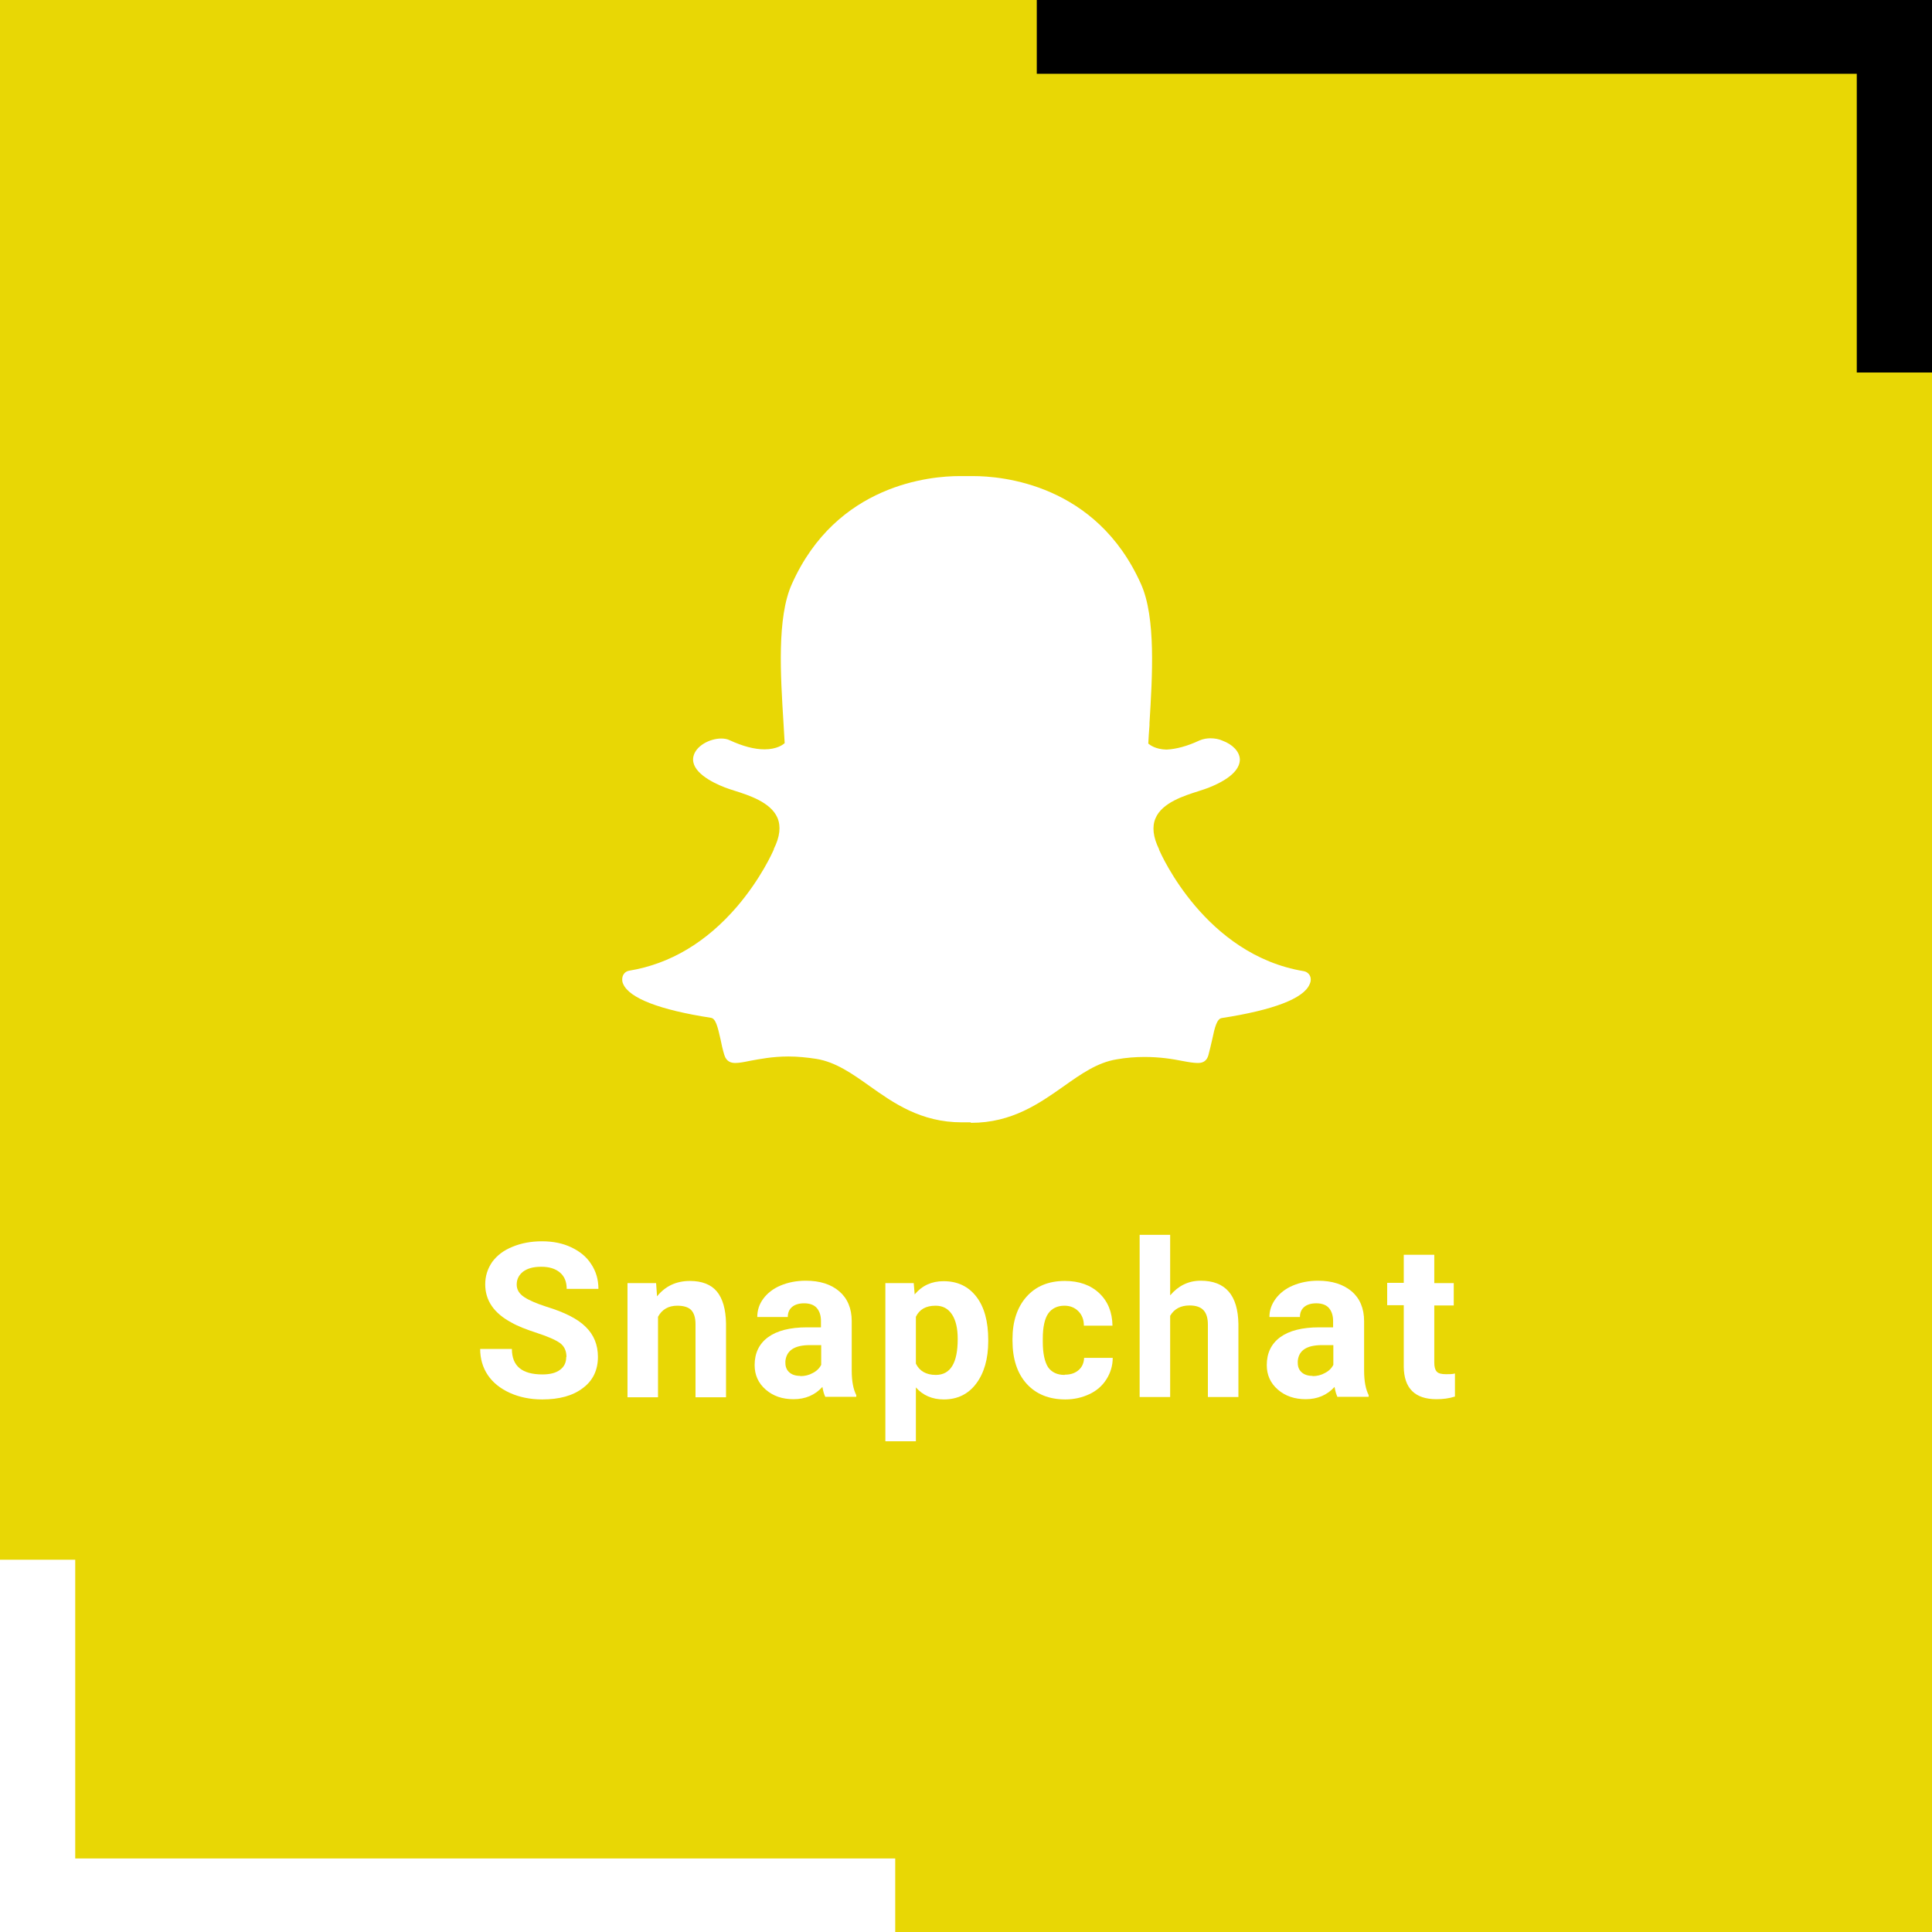 <?xml version="1.0" encoding="UTF-8"?>
<svg id="Capa_2" data-name="Capa 2" xmlns="http://www.w3.org/2000/svg" viewBox="0 0 80.39 80.39">
  <defs>
    <style>
      .cls-1 {
        fill: #000;
      }

      .cls-1, .cls-2, .cls-3 {
        stroke-width: 0px;
      }

      .cls-2 {
        fill: #e8d705;
      }

      .cls-3 {
        fill: #fff;
      }
    </style>
  </defs>
  <g id="Capa_1-2" data-name="Capa 1">
    <g>
      <g>
        <rect class="cls-2" y="0" width="80.39" height="80.39"/>
        <polygon class="cls-1" points="77.49 0 43.14 0 43.14 3.07 77.26 3.07 77.26 15.5 80.39 15.5 80.39 3.7 80.39 3.7 80.39 0 77.49 0"/>
        <polygon class="cls-3" points="2.9 80.39 37.25 80.39 37.25 77.33 3.13 77.33 3.13 64.9 0 64.9 0 76.7 0 76.7 0 80.39 2.9 80.39"/>
      </g>
      <g>
        <g>
          <path class="cls-3" d="M23.57,56.46c0-.25-.09-.44-.26-.57-.18-.13-.49-.27-.95-.42-.46-.15-.82-.29-1.08-.44-.73-.39-1.09-.92-1.09-1.59,0-.35.1-.65.29-.93.2-.27.47-.48.84-.63.36-.15.77-.23,1.23-.23s.86.08,1.22.25c.36.17.64.4.83.7.2.3.3.64.3,1.03h-1.32c0-.29-.09-.52-.28-.68-.19-.16-.44-.24-.78-.24s-.57.07-.75.2c-.18.14-.27.32-.27.54,0,.21.1.38.31.52.21.14.52.27.92.4.75.23,1.3.5,1.64.84.34.33.51.75.51,1.25,0,.55-.21.99-.63,1.3-.42.32-.98.47-1.69.47-.49,0-.94-.09-1.34-.27-.4-.18-.71-.43-.92-.74-.21-.31-.32-.68-.32-1.09h1.32c0,.71.42,1.06,1.27,1.06.31,0,.56-.06.73-.19.18-.13.26-.31.26-.53Z"/>
          <path class="cls-3" d="M27.3,53.39l.04.55c.34-.42.79-.64,1.37-.64.5,0,.88.15,1.12.44s.37.74.38,1.33v3.07h-1.27v-3.04c0-.27-.06-.46-.18-.59-.12-.12-.31-.18-.58-.18-.36,0-.63.15-.8.46v3.35h-1.27v-4.75h1.2Z"/>
          <path class="cls-3" d="M34.35,58.14c-.06-.11-.1-.26-.13-.43-.31.34-.71.51-1.2.51-.47,0-.85-.13-1.16-.4-.31-.27-.46-.61-.46-1.02,0-.5.19-.89.56-1.16.37-.27.91-.41,1.62-.41h.58v-.27c0-.22-.06-.4-.17-.53-.11-.13-.29-.2-.53-.2-.21,0-.38.05-.5.15-.12.1-.18.24-.18.42h-1.27c0-.28.08-.53.25-.76s.41-.42.72-.55c.31-.13.66-.2,1.05-.2.59,0,1.05.15,1.39.44.34.29.52.71.52,1.24v2.06c0,.45.07.79.19,1.02v.07h-1.28ZM33.3,57.26c.19,0,.36-.04.52-.13.16-.08.28-.2.35-.34v-.82h-.47c-.64,0-.97.22-1.02.66v.08c0,.16.05.29.16.39s.26.15.46.15Z"/>
          <path class="cls-3" d="M41.12,55.81c0,.73-.17,1.32-.5,1.76-.33.44-.78.66-1.35.66-.48,0-.87-.17-1.16-.5v2.24h-1.27v-6.58h1.18l.04.47c.31-.37.71-.55,1.2-.55.59,0,1.04.22,1.37.65.33.43.49,1.03.49,1.79v.07ZM39.85,55.71c0-.44-.08-.78-.24-1.02-.16-.24-.38-.36-.68-.36-.4,0-.67.15-.82.46v1.95c.15.31.43.47.83.47.61,0,.91-.5.91-1.49Z"/>
          <path class="cls-3" d="M44.31,57.2c.23,0,.42-.06.57-.19s.22-.3.23-.51h1.19c0,.32-.09.62-.26.89-.17.27-.41.48-.71.62s-.63.22-1,.22c-.68,0-1.22-.22-1.61-.65-.39-.43-.59-1.03-.59-1.79v-.08c0-.73.2-1.32.58-1.75.39-.44.92-.66,1.6-.66.59,0,1.07.17,1.43.51.36.34.54.79.55,1.35h-1.19c0-.25-.08-.45-.23-.6-.15-.15-.34-.23-.58-.23-.29,0-.52.11-.67.32s-.23.57-.23,1.05v.13c0,.49.08.84.22,1.06.15.21.38.32.68.32Z"/>
          <path class="cls-3" d="M48.69,53.9c.34-.4.76-.61,1.27-.61,1.03,0,1.55.6,1.57,1.8v3.04h-1.27v-3.01c0-.27-.06-.47-.18-.6-.12-.13-.31-.2-.58-.2-.37,0-.64.14-.81.43v3.38h-1.27v-6.75h1.27v2.51Z"/>
          <path class="cls-3" d="M55.66,58.14c-.06-.11-.1-.26-.13-.43-.31.34-.71.51-1.2.51-.46,0-.85-.13-1.16-.4-.31-.27-.46-.61-.46-1.02,0-.5.19-.89.56-1.16s.91-.41,1.62-.41h.58v-.27c0-.22-.06-.4-.17-.53-.11-.13-.29-.2-.53-.2-.21,0-.38.05-.5.15-.12.1-.18.24-.18.42h-1.27c0-.28.09-.53.26-.76s.41-.42.72-.55c.31-.13.66-.2,1.04-.2.59,0,1.05.15,1.4.44.34.29.52.71.52,1.24v2.06c0,.45.07.79.19,1.02v.07h-1.28ZM54.61,57.26c.19,0,.36-.04.52-.13.16-.08.28-.2.35-.34v-.82h-.47c-.64,0-.97.22-1.01.66v.08c0,.16.05.29.16.39s.26.15.46.15Z"/>
          <path class="cls-3" d="M59.68,52.22v1.17h.81v.93h-.81v2.37c0,.18.03.3.1.38.07.08.2.11.39.11.14,0,.27,0,.37-.03v.96c-.25.08-.5.11-.77.11-.89,0-1.35-.45-1.36-1.35v-2.56h-.69v-.93h.69v-1.17h1.27Z"/>
        </g>
        <path class="cls-3" d="M40.38,46.7c-.08,0-.16,0-.22,0-.05,0-.1,0-.14,0-1.71,0-2.85-.81-3.85-1.52-.72-.51-1.4-.99-2.2-1.12-.39-.06-.78-.1-1.16-.1-.68,0-1.21.11-1.6.18-.24.05-.45.09-.61.09s-.37-.04-.46-.33c-.07-.23-.12-.45-.16-.66-.12-.53-.2-.86-.4-.89-2.14-.33-3.4-.82-3.65-1.41-.03-.06-.04-.12-.04-.19,0-.18.11-.33.29-.36,1.7-.28,3.21-1.18,4.49-2.67.99-1.16,1.48-2.26,1.53-2.38,0,0,0-.01,0-.02.25-.5.3-.93.15-1.29-.28-.65-1.19-.94-1.79-1.13-.15-.05-.29-.09-.41-.14-.54-.21-1.42-.66-1.3-1.27.09-.45.68-.76,1.16-.76.13,0,.25.02.35.07.54.25,1.03.38,1.45.38.52,0,.78-.2.84-.26-.02-.28-.03-.57-.05-.85,0,0,0,0,0,0-.12-1.95-.28-4.38.35-5.77,1.86-4.17,5.8-4.49,6.97-4.49.03,0,.51,0,.51,0,.02,0,.04,0,.07,0,1.17,0,5.12.32,6.98,4.5.62,1.39.47,3.82.35,5.78v.09c-.02.27-.04.52-.05.76.06.05.29.24.76.25.4-.02.86-.14,1.37-.38.16-.07.33-.09.45-.09.18,0,.36.03.51.1h0c.43.16.71.46.72.78,0,.3-.22.75-1.31,1.18-.11.04-.25.09-.41.14-.6.19-1.52.48-1.79,1.13-.15.35-.1.78.15,1.29,0,0,0,.01,0,.02.08.18,1.92,4.37,6.02,5.05.17.03.3.18.29.36,0,.06-.02.13-.05.19-.25.59-1.51,1.07-3.65,1.4-.2.03-.29.36-.4.89-.05.22-.1.43-.16.66-.06.21-.2.32-.42.32h-.03c-.14,0-.35-.03-.61-.08-.45-.09-.96-.17-1.6-.17-.38,0-.77.03-1.16.1-.8.13-1.48.61-2.2,1.12-1.01.71-2.15,1.52-3.85,1.52"/>
      </g>
    </g>
  </g>
</svg>